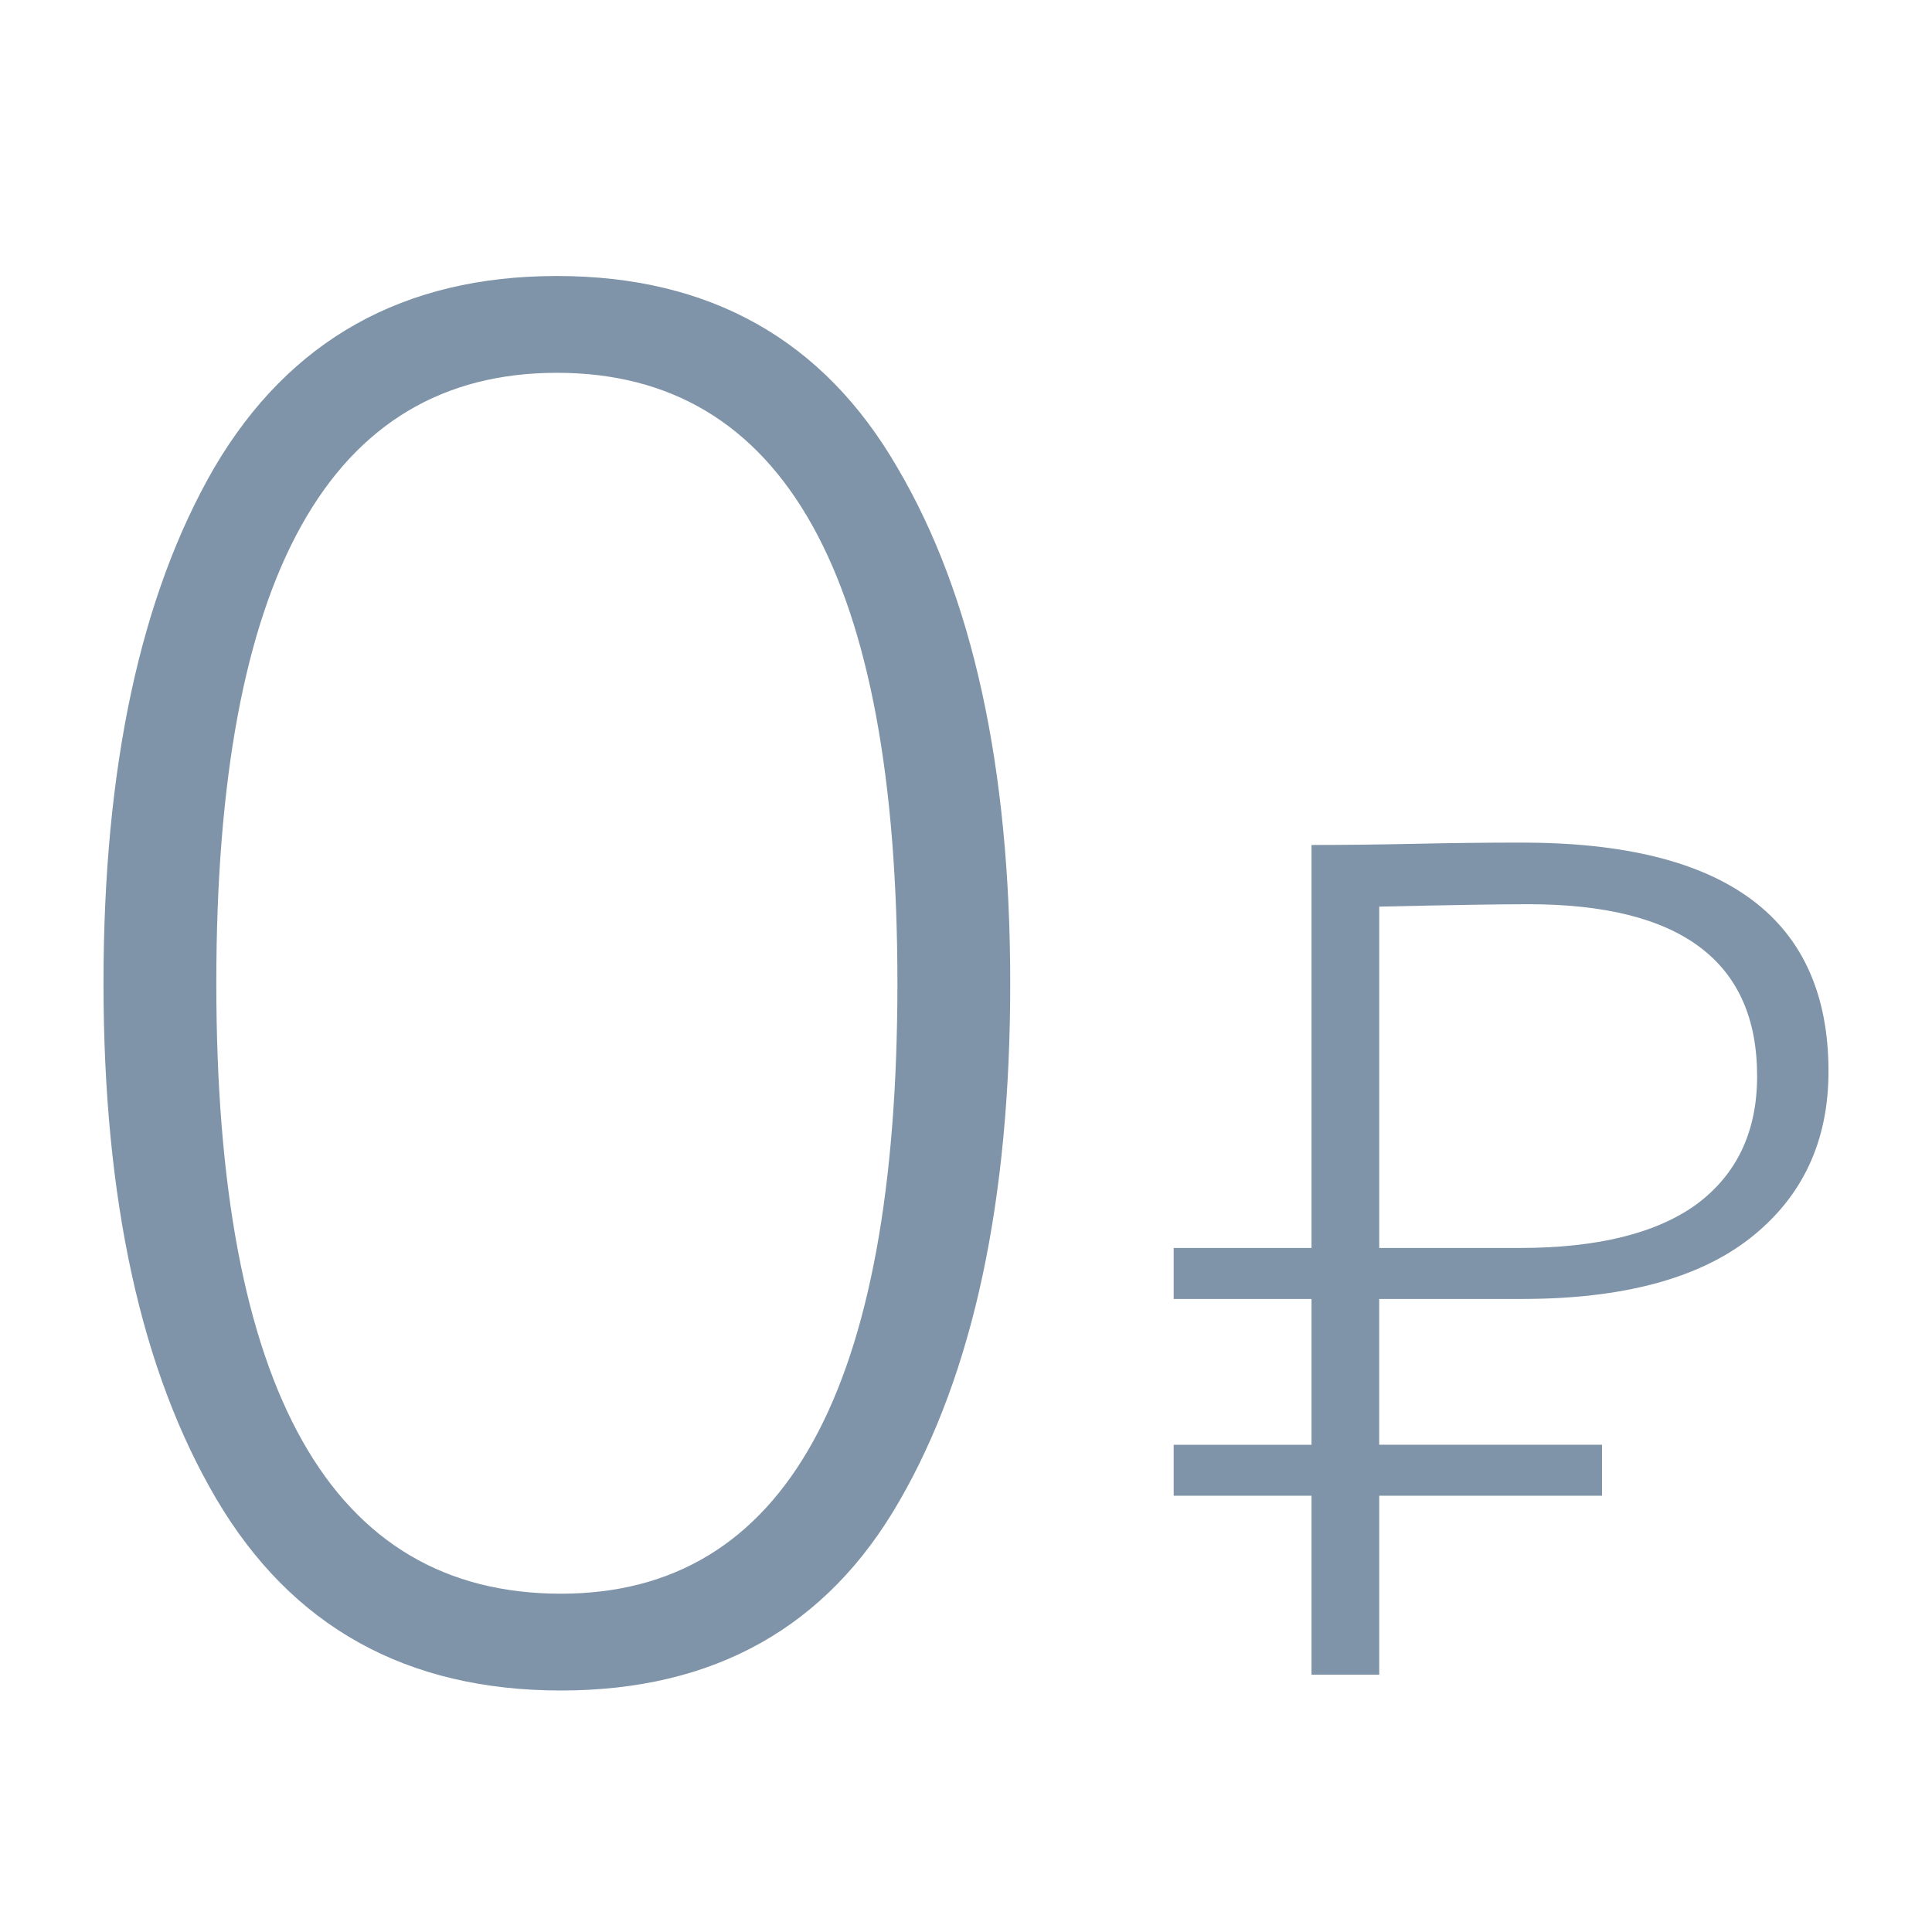 <svg width="56" height="56" fill="none" xmlns="http://www.w3.org/2000/svg"><path d="M29.282 28.5c0 6.299-1.07 11.3-3.21 15.003C23.97 47.168 20.7 49 16.26 49c-4.48 0-7.81-1.852-9.99-5.554C4.09 39.742 3 34.76 3 28.5c0-6.26 1.07-11.243 3.211-14.945C8.391 9.85 11.701 8 16.141 8c4.44 0 7.73 1.851 9.871 5.555 2.18 3.702 3.27 8.684 3.27 14.945ZM16.26 46.194c6.501 0 9.752-5.898 9.752-17.694s-3.29-17.694-9.87-17.694c-6.581 0-9.872 5.898-9.872 17.694s3.33 17.694 9.99 17.694Zm21.755-8.543H34.02v-1.478h3.995V24.492c.976 0 1.986-.012 3.033-.035 1.047-.023 2.07-.034 3.068-.034 5.923 0 8.884 2.21 8.884 6.63 0 2.04-.761 3.654-2.283 4.845-1.499 1.168-3.699 1.753-6.6 1.753h-4.14v4.225h6.458v1.478h-6.457v5.188h-1.963v-5.188H34.02v-1.477h3.995V37.65Zm6.28-11.442c-.785 0-2.224.023-4.317.07v9.894h4.067c2.26 0 3.972-.424 5.137-1.271 1.166-.87 1.749-2.107 1.749-3.71 0-3.322-2.212-4.983-6.636-4.983Z" fill="#7f94a8"/></svg>
